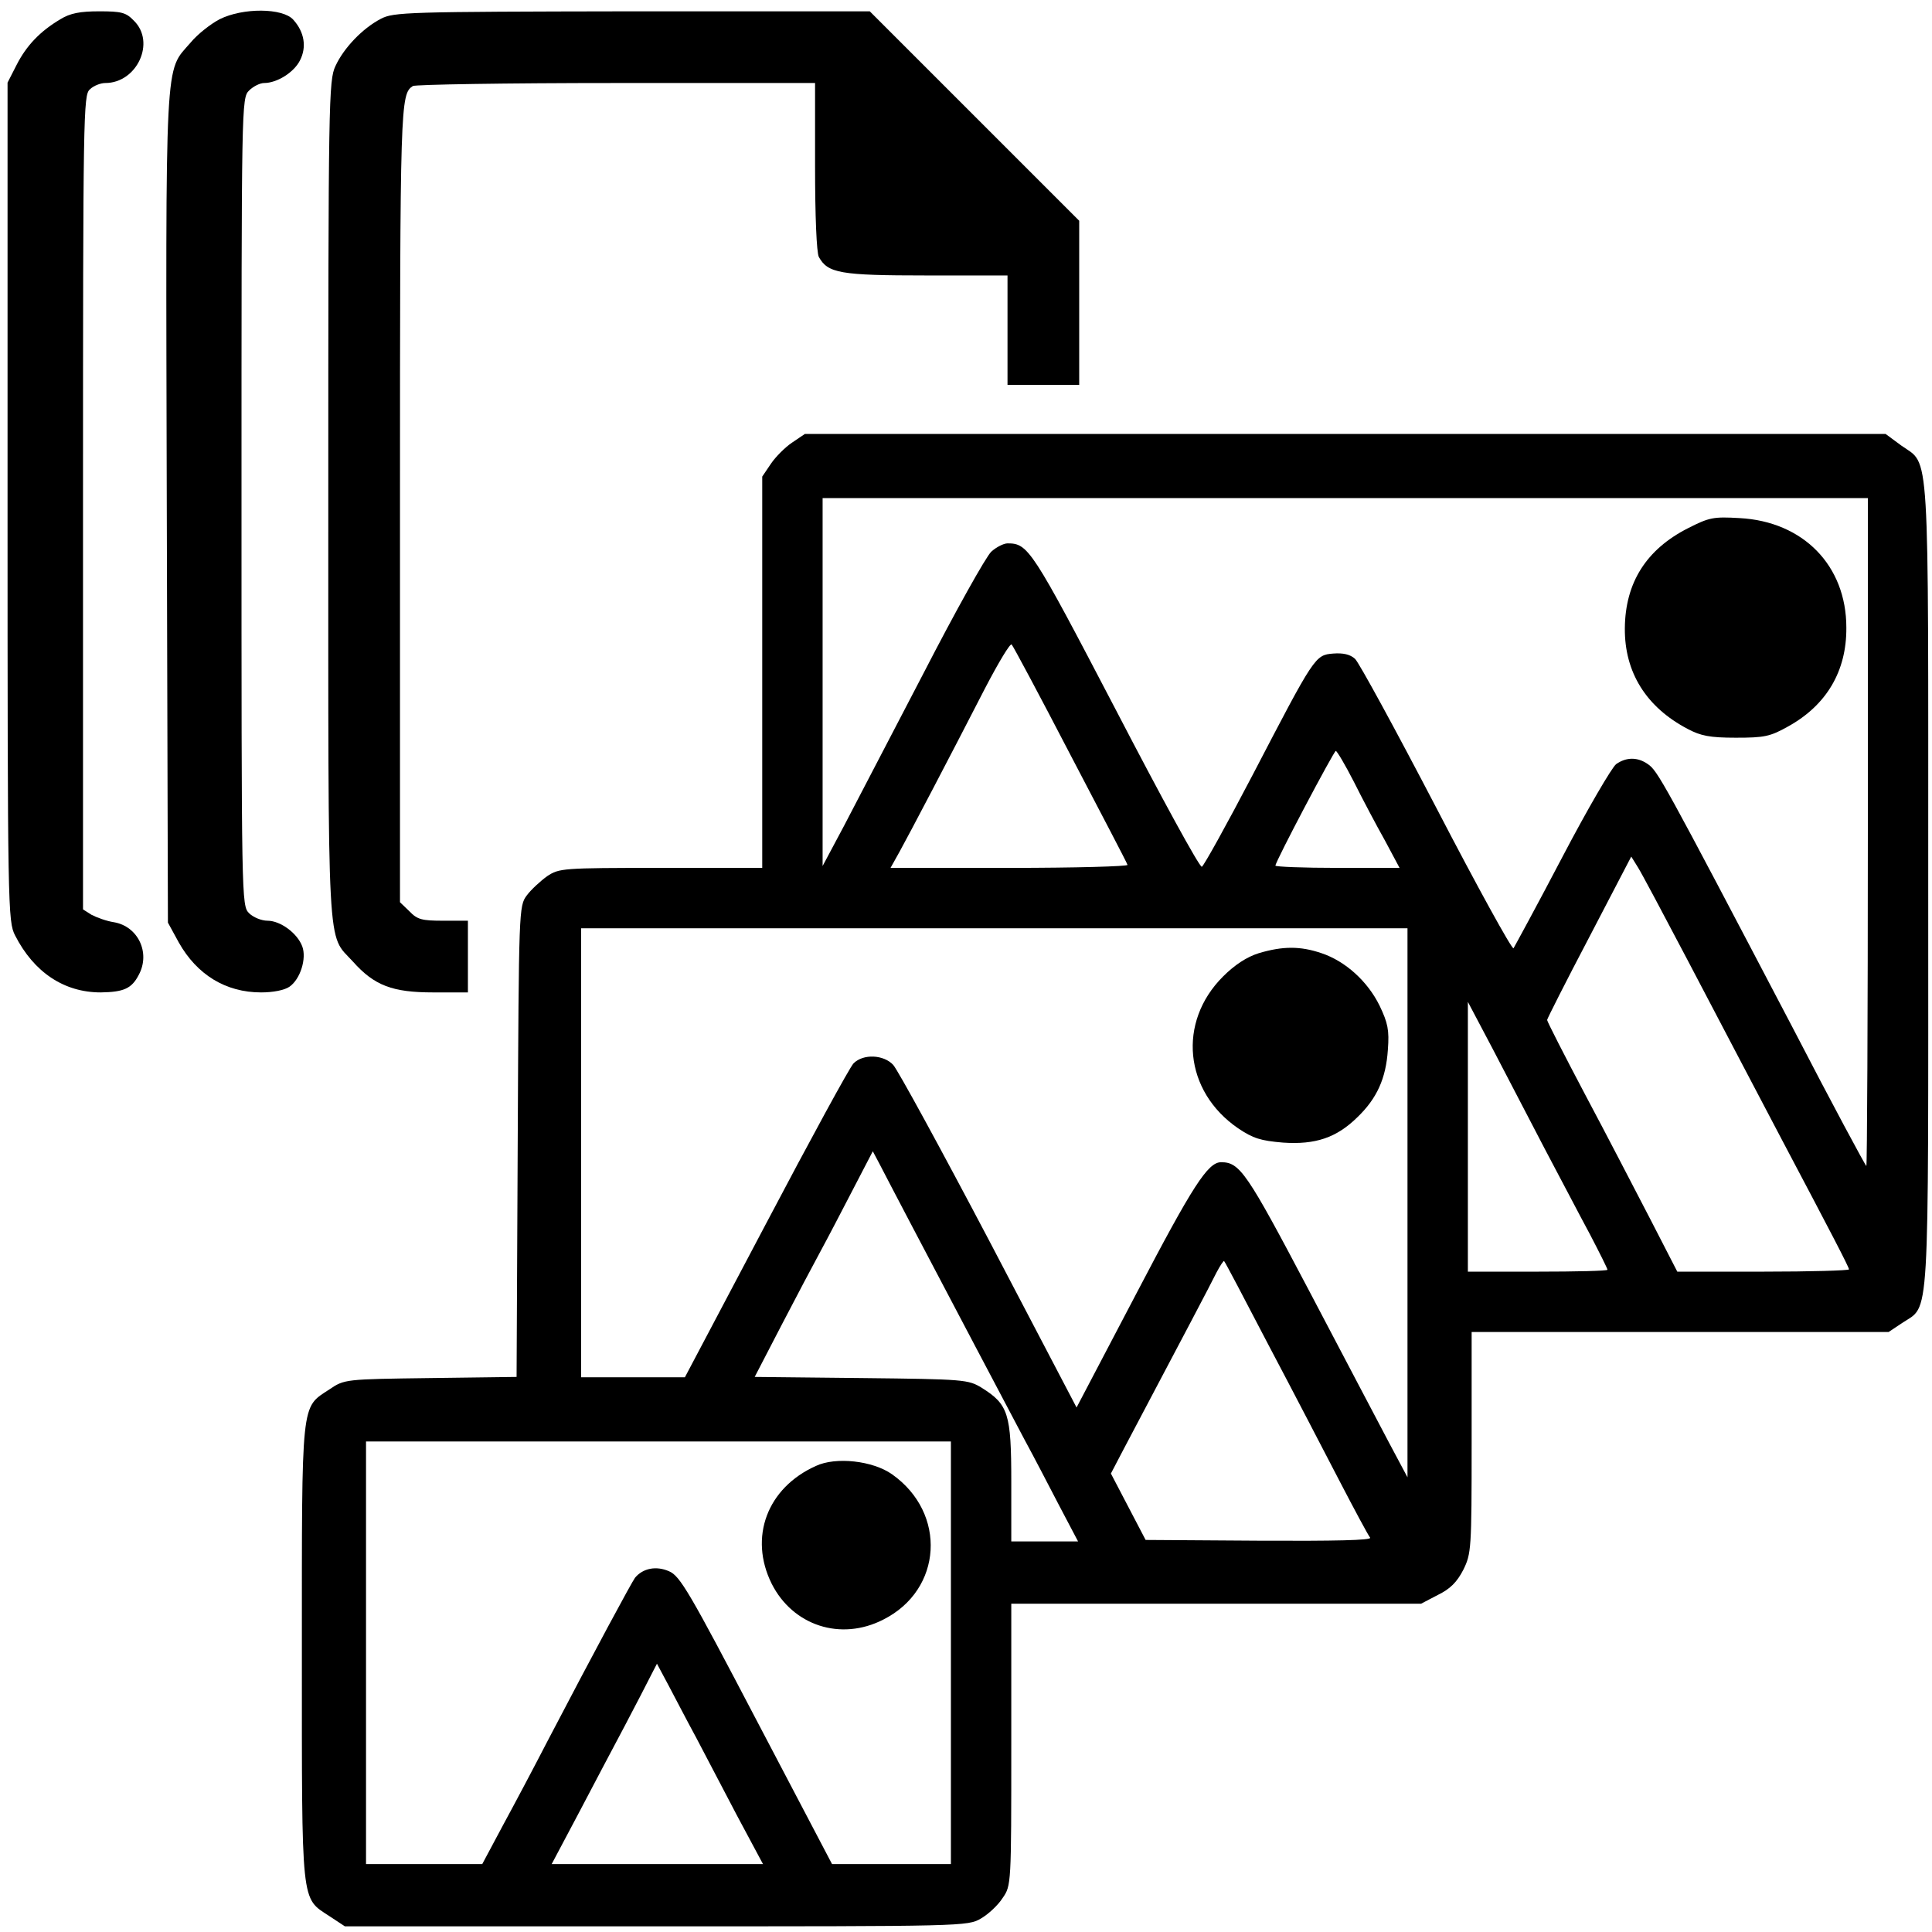 <?xml version="1.0" standalone="no"?>
<!DOCTYPE svg PUBLIC "-//W3C//DTD SVG 20010904//EN"
 "http://www.w3.org/TR/2001/REC-SVG-20010904/DTD/svg10.dtd">
<svg version="1.0" xmlns="http://www.w3.org/2000/svg"
 width="512pt" height="512pt" viewBox="0 0 512 512"
 preserveAspectRatio="xMidYMid meet">
<g transform="translate(0,512) scale(0.1,-0.1)"
fill="#000000" stroke="none">
<path d="M160 5069 c-54 -32 -90 -70 -116 -121 l-24 -47 0 -1111 c0 -1082 1
-1112 20 -1149 50 -98 130 -151 227 -151 61 1 82 10 101 47 31 58 -2 128 -66
139 -20 3 -47 13 -60 20 l-22 14 0 1079 c0 1032 1 1079 18 1094 10 10 29 17
41 17 84 0 134 108 76 165 -21 22 -33 25 -92 25 -51 0 -77 -5 -103 -21z"/>
<path d="M582 5069 c-23 -12 -58 -39 -77 -62 -69 -80 -66 -13 -63 -1233 l3
-1099 29 -53 c48 -85 124 -132 218 -132 32 0 62 6 75 15 29 20 46 75 34 107
-13 35 -58 68 -92 68 -16 0 -38 9 -49 20 -20 20 -20 33 -20 1090 0 1057 0
1070 20 1090 11 11 29 20 40 20 34 0 79 28 95 60 18 35 12 75 -18 108 -28 31
-133 32 -195 1z"/>
<path d="M1009 5070 c-48 -25 -98 -77 -120 -125 -18 -38 -19 -90 -19 -1153 0
-1227 -4 -1144 65 -1220 57 -64 105 -82 213 -82 l92 0 0 95 0 95 -65 0 c-57 0
-69 3 -90 25 l-25 24 0 1056 c0 1064 1 1085 34 1107 6 4 248 8 539 8 l527 0 0
-221 c0 -132 4 -228 10 -240 24 -43 56 -49 285 -49 l215 0 0 -145 0 -145 95 0
95 0 0 218 0 217 -278 278 -277 277 -630 0 c-597 -1 -632 -2 -666 -20z"/>
<path d="M2099 3947 c-18 -12 -44 -38 -56 -56 l-23 -34 0 -518 0 -519 -269 0
c-262 0 -269 -1 -301 -22 -18 -13 -43 -36 -54 -51 -21 -28 -21 -37 -24 -652
l-3 -624 -228 -3 c-227 -3 -228 -3 -268 -30 -76 -50 -73 -22 -73 -698 0 -676
-3 -648 73 -698 l41 -27 825 0 c815 0 826 0 861 21 19 11 45 35 57 54 23 33
23 36 23 406 l0 374 543 0 543 0 44 23 c33 16 51 34 68 67 21 43 22 53 22 337
l0 293 553 0 552 0 36 24 c74 50 69 -28 69 1160 0 1188 5 1111 -71 1165 l-42
31 -1432 0 -1432 0 -34 -23z m2851 -1032 c0 -487 -2 -885 -4 -885 -2 0 -91
165 -196 368 -345 658 -357 679 -383 697 -27 19 -57 19 -84 0 -11 -8 -76 -119
-143 -247 -67 -128 -126 -236 -129 -241 -4 -4 -96 163 -204 371 -109 209 -206
387 -216 396 -13 12 -32 16 -58 14 -48 -4 -49 -6 -213 -321 -69 -132 -130
-242 -135 -244 -6 -2 -108 185 -228 416 -223 427 -232 441 -287 441 -10 0 -30
-10 -43 -22 -14 -13 -95 -158 -180 -323 -86 -165 -181 -347 -211 -405 l-56
-105 0 488 0 487 1385 0 1385 0 0 -885z m-2114 206 c82 -157 151 -288 152
-293 2 -4 -138 -8 -312 -8 l-316 0 24 43 c26 47 132 249 227 434 35 67 66 119
70 115 4 -4 74 -135 155 -291z m752 -73 c23 -46 60 -116 82 -155 l39 -73 -164
0 c-91 0 -165 3 -165 6 0 11 155 304 160 304 3 0 25 -37 48 -82z m883 -470
c111 -212 166 -316 251 -478 130 -246 178 -338 178 -344 0 -3 -102 -6 -227 -6
l-228 0 -71 138 c-39 75 -116 224 -172 329 -56 106 -102 196 -102 200 0 3 50
102 112 220 l111 213 18 -29 c10 -16 68 -125 130 -243z m-741 -646 l0 -727
-48 90 c-26 50 -122 231 -212 403 -166 315 -184 342 -234 342 -35 0 -75 -62
-224 -347 l-159 -303 -232 443 c-128 243 -242 452 -254 465 -25 27 -79 30
-105 4 -10 -10 -114 -201 -232 -425 l-215 -407 -137 0 -138 0 0 595 0 595
1095 0 1095 0 0 -728z m364 143 c41 -77 94 -179 120 -227 25 -48 46 -90 46
-93 0 -3 -83 -5 -185 -5 l-185 0 0 358 0 357 66 -125 c36 -69 98 -188 138
-265z m-1682 -195 c125 -238 236 -448 303 -575 24 -44 65 -123 92 -175 l50
-95 -88 0 -89 0 0 159 c0 180 -8 204 -78 248 -36 22 -45 23 -319 26 l-283 3
71 137 c39 75 86 164 104 197 18 33 56 106 85 162 l53 102 17 -32 c9 -18 46
-88 82 -157z m950 -325 c64 -121 148 -283 188 -360 40 -77 76 -144 81 -150 5
-7 -94 -9 -294 -8 l-301 2 -46 88 -46 88 34 65 c168 318 225 426 246 468 10
19 19 32 20 30 2 -1 55 -102 118 -223z m-842 -815 l0 -560 -158 0 -157 0 -200
381 c-178 340 -203 383 -232 395 -34 15 -69 8 -90 -17 -10 -14 -104 -188 -232
-433 -34 -66 -87 -166 -118 -223 l-55 -103 -154 0 -154 0 0 560 0 560 775 0
775 0 0 -560z m-675 -225 c23 -44 72 -137 109 -208 l68 -127 -280 0 -280 0 70
132 c38 73 94 178 123 233 29 55 60 115 69 133 l17 33 31 -58 c17 -32 49 -94
73 -138z"/>
<path d="M4473 3720 c-110 -56 -166 -144 -167 -265 -1 -116 56 -209 167 -267
34 -18 58 -23 127 -23 76 0 91 3 139 30 101 56 155 146 154 262 0 164 -114
281 -283 290 -69 4 -80 2 -137 -27z"/>
<path d="M3336 2594 c-32 -10 -64 -31 -95 -62 -121 -121 -103 -304 40 -402 40
-27 60 -33 119 -38 86 -6 142 13 197 67 52 50 76 103 81 179 4 52 0 71 -22
117 -32 65 -91 118 -154 139 -56 19 -102 19 -166 0z"/>
<path d="M2162 1235 c-129 -58 -178 -189 -117 -312 56 -111 183 -153 296 -95
157 79 169 282 23 385 -51 36 -149 47 -202 22z"/>
</g>
</svg>
